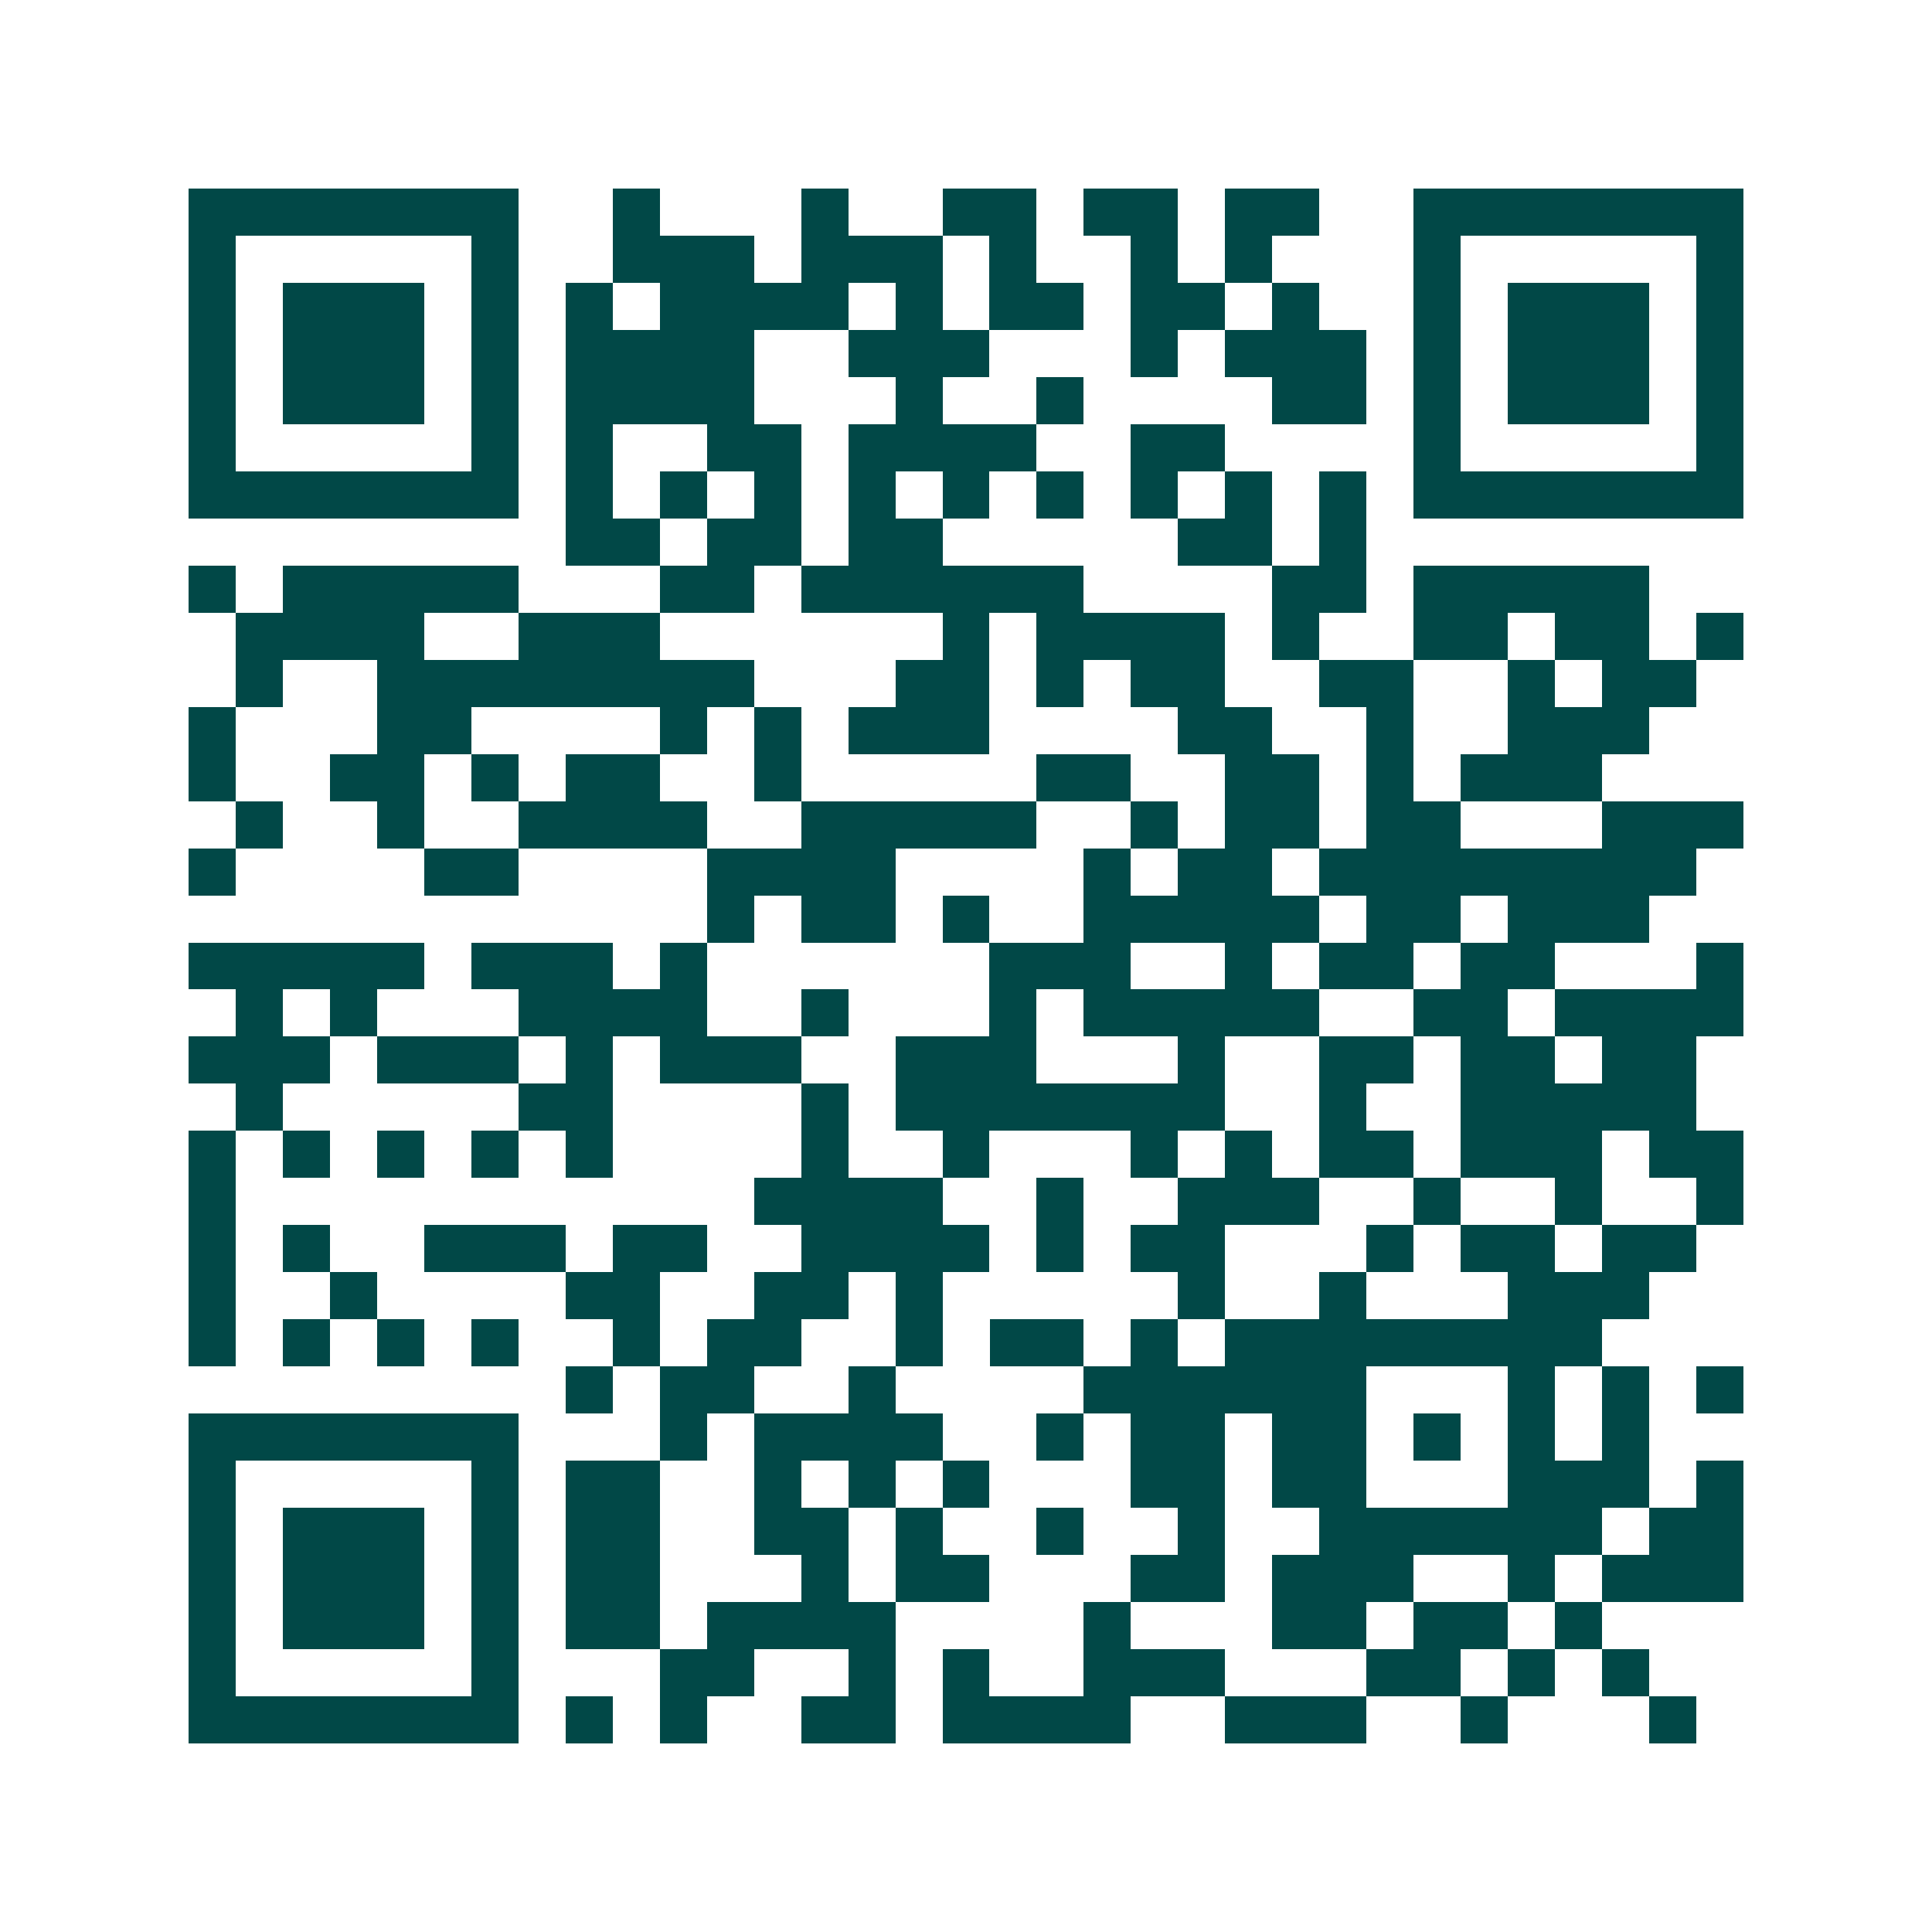 <svg xmlns="http://www.w3.org/2000/svg" width="200" height="200" viewBox="0 0 41 41" shape-rendering="crispEdges"><path fill="#ffffff" d="M0 0h41v41H0z"/><path stroke="#014847" d="M4 4.5h7m2 0h1m3 0h1m2 0h2m1 0h2m1 0h2m2 0h7M4 5.5h1m5 0h1m2 0h3m1 0h3m1 0h1m2 0h1m1 0h1m3 0h1m5 0h1M4 6.5h1m1 0h3m1 0h1m1 0h1m1 0h4m1 0h1m1 0h2m1 0h2m1 0h1m2 0h1m1 0h3m1 0h1M4 7.5h1m1 0h3m1 0h1m1 0h4m2 0h3m3 0h1m1 0h3m1 0h1m1 0h3m1 0h1M4 8.5h1m1 0h3m1 0h1m1 0h4m3 0h1m2 0h1m4 0h2m1 0h1m1 0h3m1 0h1M4 9.5h1m5 0h1m1 0h1m2 0h2m1 0h4m2 0h2m4 0h1m5 0h1M4 10.5h7m1 0h1m1 0h1m1 0h1m1 0h1m1 0h1m1 0h1m1 0h1m1 0h1m1 0h1m1 0h7M12 11.5h2m1 0h2m1 0h2m5 0h2m1 0h1M4 12.5h1m1 0h5m3 0h2m1 0h6m4 0h2m1 0h5M5 13.5h4m2 0h3m6 0h1m1 0h4m1 0h1m2 0h2m1 0h2m1 0h1M5 14.5h1m2 0h8m3 0h2m1 0h1m1 0h2m2 0h2m2 0h1m1 0h2M4 15.5h1m3 0h2m4 0h1m1 0h1m1 0h3m4 0h2m2 0h1m2 0h3M4 16.5h1m2 0h2m1 0h1m1 0h2m2 0h1m5 0h2m2 0h2m1 0h1m1 0h3M5 17.5h1m2 0h1m2 0h4m2 0h5m2 0h1m1 0h2m1 0h2m3 0h3M4 18.5h1m4 0h2m4 0h4m4 0h1m1 0h2m1 0h8M15 19.5h1m1 0h2m1 0h1m2 0h5m1 0h2m1 0h3M4 20.5h5m1 0h3m1 0h1m6 0h3m2 0h1m1 0h2m1 0h2m3 0h1M5 21.5h1m1 0h1m3 0h4m2 0h1m3 0h1m1 0h5m2 0h2m1 0h4M4 22.5h3m1 0h3m1 0h1m1 0h3m2 0h3m3 0h1m2 0h2m1 0h2m1 0h2M5 23.5h1m5 0h2m4 0h1m1 0h7m2 0h1m2 0h5M4 24.5h1m1 0h1m1 0h1m1 0h1m1 0h1m4 0h1m2 0h1m3 0h1m1 0h1m1 0h2m1 0h3m1 0h2M4 25.5h1m11 0h4m2 0h1m2 0h3m2 0h1m2 0h1m2 0h1M4 26.5h1m1 0h1m2 0h3m1 0h2m2 0h4m1 0h1m1 0h2m3 0h1m1 0h2m1 0h2M4 27.5h1m2 0h1m4 0h2m2 0h2m1 0h1m5 0h1m2 0h1m3 0h3M4 28.5h1m1 0h1m1 0h1m1 0h1m2 0h1m1 0h2m2 0h1m1 0h2m1 0h1m1 0h8M12 29.5h1m1 0h2m2 0h1m4 0h6m3 0h1m1 0h1m1 0h1M4 30.5h7m3 0h1m1 0h4m2 0h1m1 0h2m1 0h2m1 0h1m1 0h1m1 0h1M4 31.5h1m5 0h1m1 0h2m2 0h1m1 0h1m1 0h1m3 0h2m1 0h2m3 0h3m1 0h1M4 32.5h1m1 0h3m1 0h1m1 0h2m2 0h2m1 0h1m2 0h1m2 0h1m2 0h6m1 0h2M4 33.5h1m1 0h3m1 0h1m1 0h2m3 0h1m1 0h2m3 0h2m1 0h3m2 0h1m1 0h3M4 34.5h1m1 0h3m1 0h1m1 0h2m1 0h4m4 0h1m3 0h2m1 0h2m1 0h1M4 35.5h1m5 0h1m3 0h2m2 0h1m1 0h1m2 0h3m3 0h2m1 0h1m1 0h1M4 36.5h7m1 0h1m1 0h1m2 0h2m1 0h4m2 0h3m2 0h1m3 0h1"/></svg>
